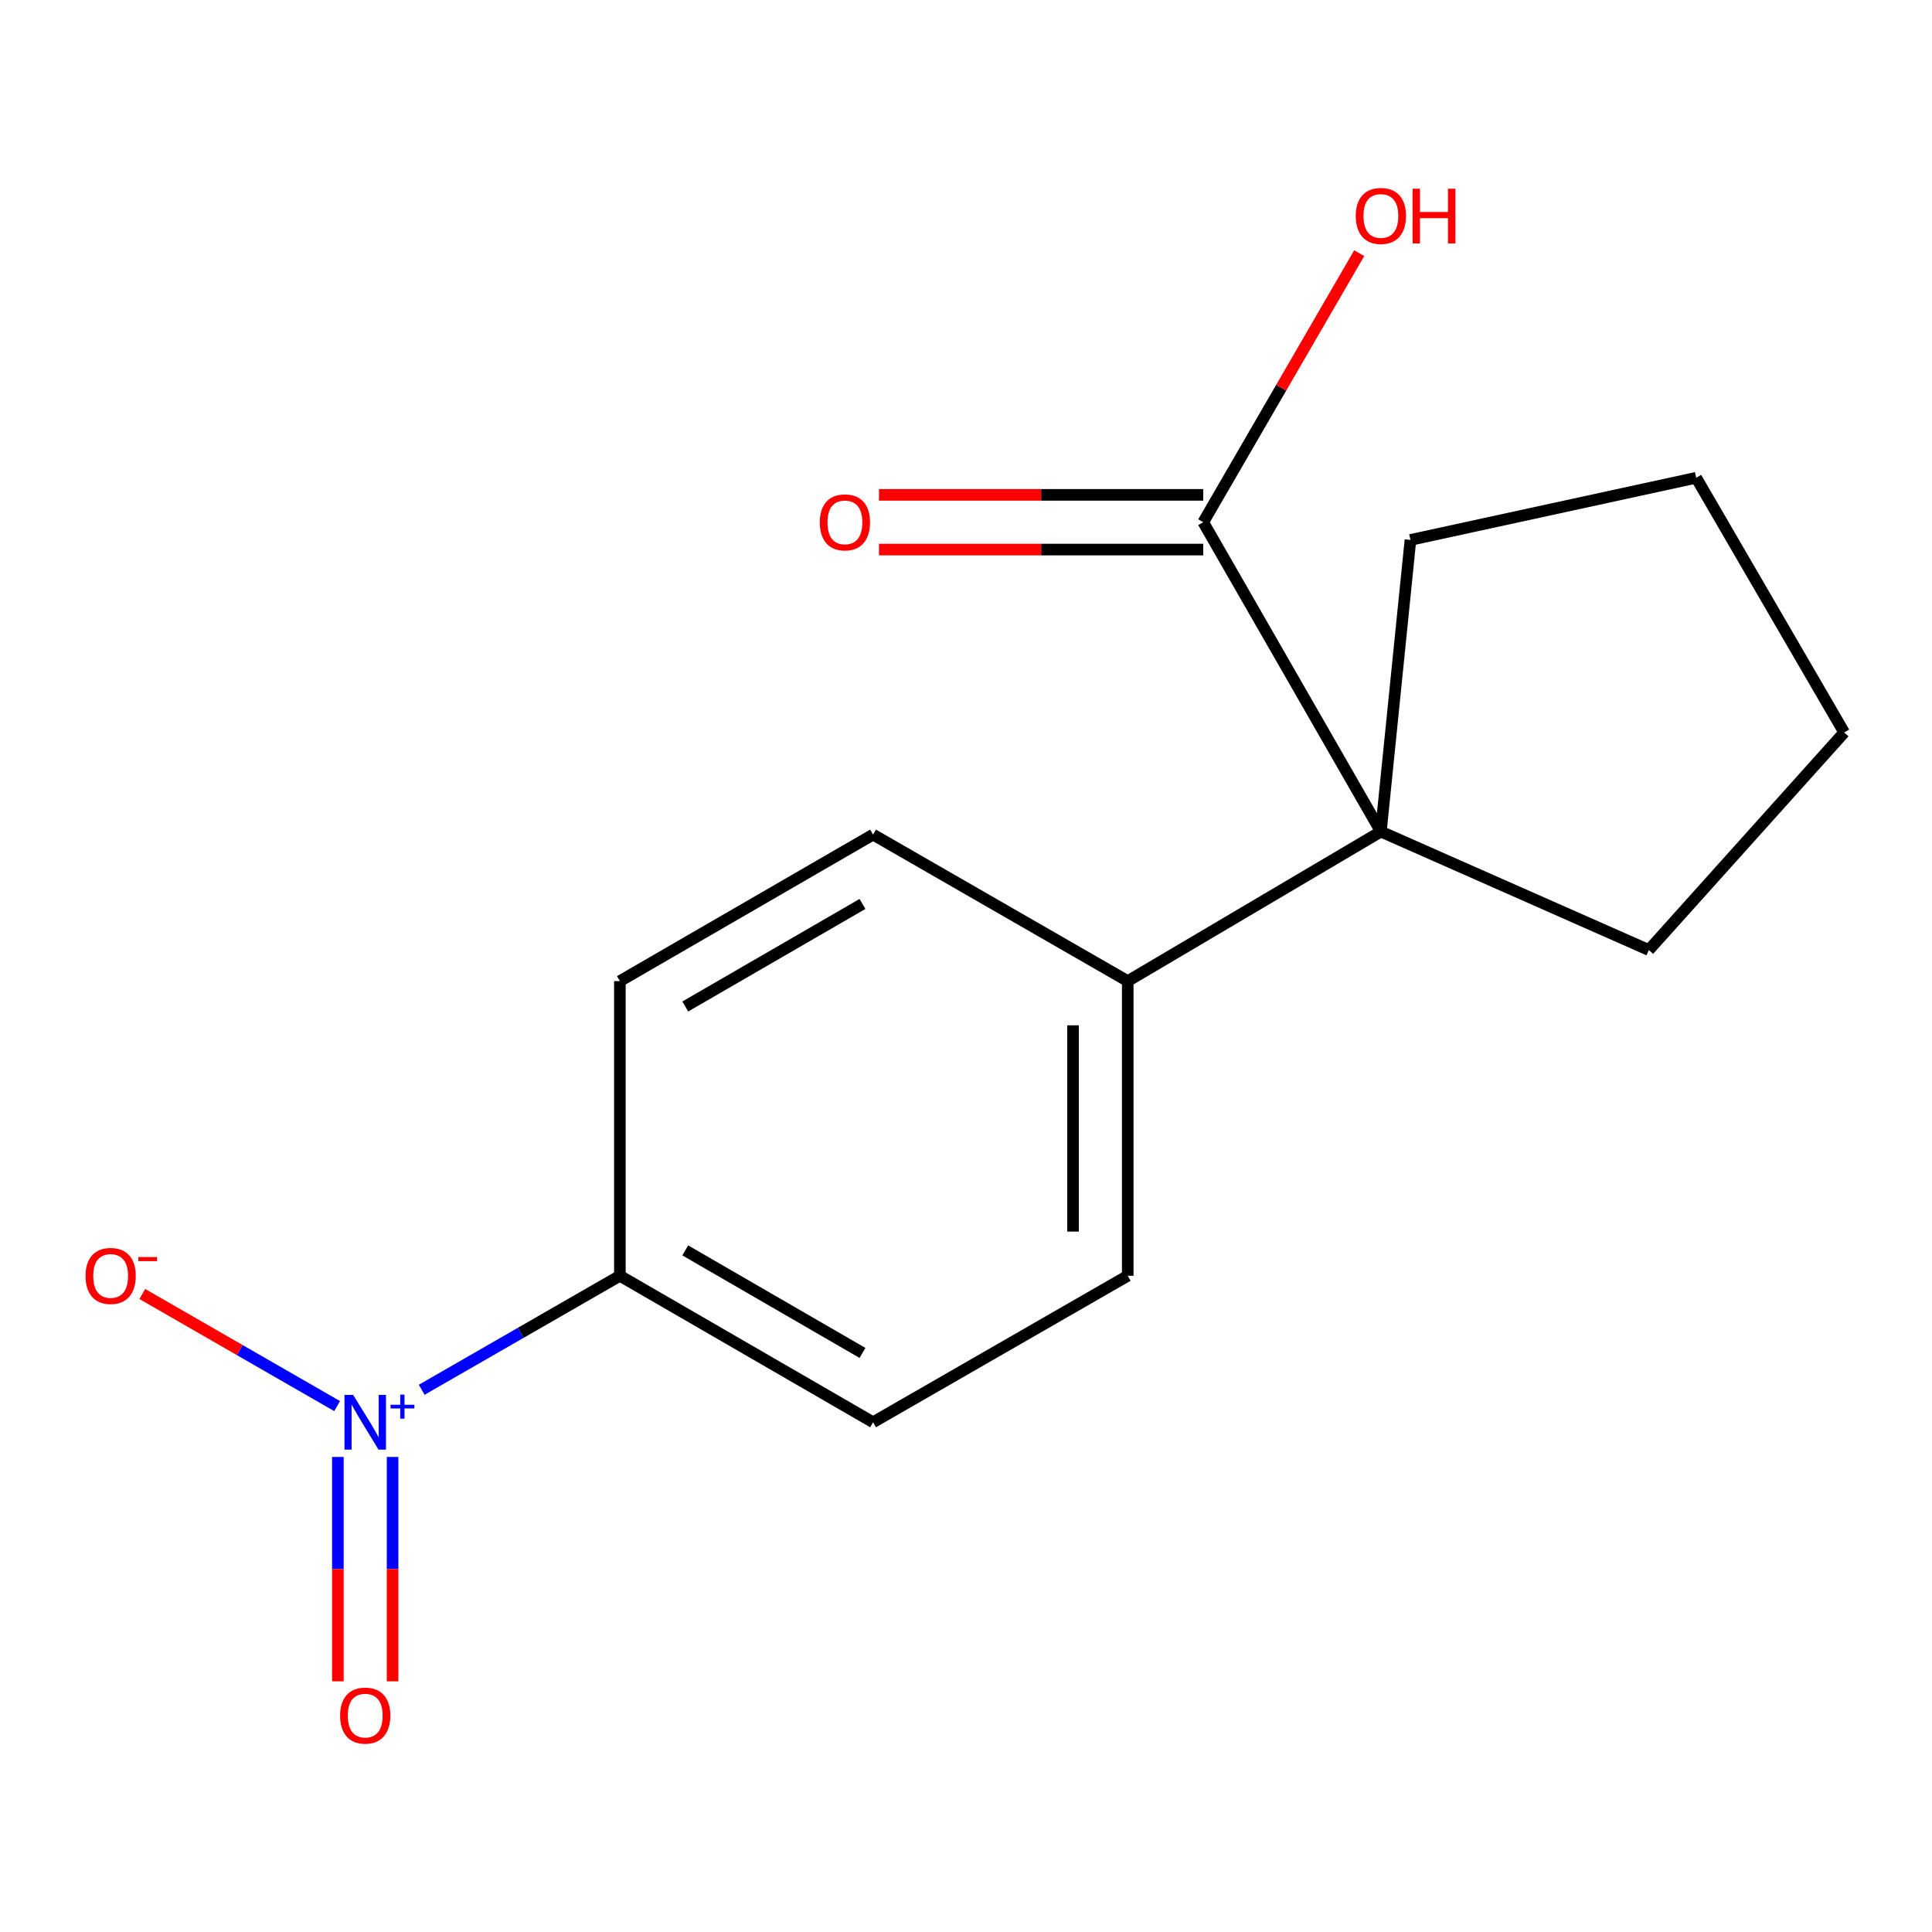 <?xml version='1.0' encoding='iso-8859-1'?>
<svg version='1.1' baseProfile='full'
              xmlns='http://www.w3.org/2000/svg'
                      xmlns:rdkit='http://www.rdkit.org/xml'
                      xmlns:xlink='http://www.w3.org/1999/xlink'
                  xml:space='preserve'
width='1000px' height='1000px' viewBox='0 0 1000 1000'>
<!-- END OF HEADER -->
<rect style='opacity:1.0;fill:#FFFFFF;stroke:none' width='1000' height='1000' x='0' y='0'> </rect>
<path class='bond-2' d='M 218.284,719.34 L 269.568,689.842' style='fill:none;fill-rule:evenodd;stroke:#0000FF;stroke-width:6px;stroke-linecap:butt;stroke-linejoin:miter;stroke-opacity:1' />
<path class='bond-2' d='M 269.568,689.842 L 320.852,660.343' style='fill:none;fill-rule:evenodd;stroke:#000000;stroke-width:6px;stroke-linecap:butt;stroke-linejoin:miter;stroke-opacity:1' />
<path class='bond-3' d='M 174.497,727.796 L 124.075,698.783' style='fill:none;fill-rule:evenodd;stroke:#0000FF;stroke-width:6px;stroke-linecap:butt;stroke-linejoin:miter;stroke-opacity:1' />
<path class='bond-3' d='M 124.075,698.783 L 73.652,669.769' style='fill:none;fill-rule:evenodd;stroke:#FF0000;stroke-width:6px;stroke-linecap:butt;stroke-linejoin:miter;stroke-opacity:1' />
<path class='bond-5' d='M 174.878,754.116 L 174.878,812.181' style='fill:none;fill-rule:evenodd;stroke:#0000FF;stroke-width:6px;stroke-linecap:butt;stroke-linejoin:miter;stroke-opacity:1' />
<path class='bond-5' d='M 174.878,812.181 L 174.878,870.246' style='fill:none;fill-rule:evenodd;stroke:#FF0000;stroke-width:6px;stroke-linecap:butt;stroke-linejoin:miter;stroke-opacity:1' />
<path class='bond-5' d='M 203.198,754.116 L 203.198,812.181' style='fill:none;fill-rule:evenodd;stroke:#0000FF;stroke-width:6px;stroke-linecap:butt;stroke-linejoin:miter;stroke-opacity:1' />
<path class='bond-5' d='M 203.198,812.181 L 203.198,870.246' style='fill:none;fill-rule:evenodd;stroke:#FF0000;stroke-width:6px;stroke-linecap:butt;stroke-linejoin:miter;stroke-opacity:1' />
<path class='bond-0' d='M 714.737,430.432 L 583.71,507.824' style='fill:none;fill-rule:evenodd;stroke:#000000;stroke-width:6px;stroke-linecap:butt;stroke-linejoin:miter;stroke-opacity:1' />
<path class='bond-1' d='M 714.737,430.432 L 622.791,270.297' style='fill:none;fill-rule:evenodd;stroke:#000000;stroke-width:6px;stroke-linecap:butt;stroke-linejoin:miter;stroke-opacity:1' />
<path class='bond-12' d='M 714.737,430.432 L 853.427,491.729' style='fill:none;fill-rule:evenodd;stroke:#000000;stroke-width:6px;stroke-linecap:butt;stroke-linejoin:miter;stroke-opacity:1' />
<path class='bond-13' d='M 714.737,430.432 L 730.046,279.47' style='fill:none;fill-rule:evenodd;stroke:#000000;stroke-width:6px;stroke-linecap:butt;stroke-linejoin:miter;stroke-opacity:1' />
<path class='bond-6' d='M 622.791,256.137 L 538.877,256.137' style='fill:none;fill-rule:evenodd;stroke:#000000;stroke-width:6px;stroke-linecap:butt;stroke-linejoin:miter;stroke-opacity:1' />
<path class='bond-6' d='M 538.877,256.137 L 454.963,256.137' style='fill:none;fill-rule:evenodd;stroke:#FF0000;stroke-width:6px;stroke-linecap:butt;stroke-linejoin:miter;stroke-opacity:1' />
<path class='bond-6' d='M 622.791,284.457 L 538.877,284.457' style='fill:none;fill-rule:evenodd;stroke:#000000;stroke-width:6px;stroke-linecap:butt;stroke-linejoin:miter;stroke-opacity:1' />
<path class='bond-6' d='M 538.877,284.457 L 454.963,284.457' style='fill:none;fill-rule:evenodd;stroke:#FF0000;stroke-width:6px;stroke-linecap:butt;stroke-linejoin:miter;stroke-opacity:1' />
<path class='bond-11' d='M 622.791,270.297 L 663.158,200.665' style='fill:none;fill-rule:evenodd;stroke:#000000;stroke-width:6px;stroke-linecap:butt;stroke-linejoin:miter;stroke-opacity:1' />
<path class='bond-11' d='M 663.158,200.665 L 703.524,131.032' style='fill:none;fill-rule:evenodd;stroke:#FF0000;stroke-width:6px;stroke-linecap:butt;stroke-linejoin:miter;stroke-opacity:1' />
<path class='bond-7' d='M 320.852,660.343 L 451.895,736.163' style='fill:none;fill-rule:evenodd;stroke:#000000;stroke-width:6px;stroke-linecap:butt;stroke-linejoin:miter;stroke-opacity:1' />
<path class='bond-7' d='M 354.691,647.203 L 446.422,700.277' style='fill:none;fill-rule:evenodd;stroke:#000000;stroke-width:6px;stroke-linecap:butt;stroke-linejoin:miter;stroke-opacity:1' />
<path class='bond-8' d='M 320.852,660.343 L 320.852,507.824' style='fill:none;fill-rule:evenodd;stroke:#000000;stroke-width:6px;stroke-linecap:butt;stroke-linejoin:miter;stroke-opacity:1' />
<path class='bond-4' d='M 583.71,507.824 L 451.895,431.989' style='fill:none;fill-rule:evenodd;stroke:#000000;stroke-width:6px;stroke-linecap:butt;stroke-linejoin:miter;stroke-opacity:1' />
<path class='bond-16' d='M 583.71,507.824 L 583.71,660.343' style='fill:none;fill-rule:evenodd;stroke:#000000;stroke-width:6px;stroke-linecap:butt;stroke-linejoin:miter;stroke-opacity:1' />
<path class='bond-16' d='M 555.39,530.702 L 555.39,637.466' style='fill:none;fill-rule:evenodd;stroke:#000000;stroke-width:6px;stroke-linecap:butt;stroke-linejoin:miter;stroke-opacity:1' />
<path class='bond-9' d='M 451.895,736.163 L 583.71,660.343' style='fill:none;fill-rule:evenodd;stroke:#000000;stroke-width:6px;stroke-linecap:butt;stroke-linejoin:miter;stroke-opacity:1' />
<path class='bond-10' d='M 320.852,507.824 L 451.895,431.989' style='fill:none;fill-rule:evenodd;stroke:#000000;stroke-width:6px;stroke-linecap:butt;stroke-linejoin:miter;stroke-opacity:1' />
<path class='bond-10' d='M 354.693,520.96 L 446.424,467.876' style='fill:none;fill-rule:evenodd;stroke:#000000;stroke-width:6px;stroke-linecap:butt;stroke-linejoin:miter;stroke-opacity:1' />
<path class='bond-15' d='M 853.427,491.729 L 954.545,379.125' style='fill:none;fill-rule:evenodd;stroke:#000000;stroke-width:6px;stroke-linecap:butt;stroke-linejoin:miter;stroke-opacity:1' />
<path class='bond-14' d='M 730.046,279.47 L 877.94,247.295' style='fill:none;fill-rule:evenodd;stroke:#000000;stroke-width:6px;stroke-linecap:butt;stroke-linejoin:miter;stroke-opacity:1' />
<path class='bond-17' d='M 877.94,247.295 L 954.545,379.125' style='fill:none;fill-rule:evenodd;stroke:#000000;stroke-width:6px;stroke-linecap:butt;stroke-linejoin:miter;stroke-opacity:1' />
<path  class='atom-0' d='M 182.778 722.003
L 192.058 737.003
Q 192.978 738.483, 194.458 741.163
Q 195.938 743.843, 196.018 744.003
L 196.018 722.003
L 199.778 722.003
L 199.778 750.323
L 195.898 750.323
L 185.938 733.923
Q 184.778 732.003, 183.538 729.803
Q 182.338 727.603, 181.978 726.923
L 181.978 750.323
L 178.298 750.323
L 178.298 722.003
L 182.778 722.003
' fill='#0000FF'/>
<path  class='atom-0' d='M 202.154 727.107
L 207.143 727.107
L 207.143 721.854
L 209.361 721.854
L 209.361 727.107
L 214.483 727.107
L 214.483 729.008
L 209.361 729.008
L 209.361 734.288
L 207.143 734.288
L 207.143 729.008
L 202.154 729.008
L 202.154 727.107
' fill='#0000FF'/>
<path  class='atom-4' d='M 44.271 660.423
Q 44.271 653.623, 47.631 649.823
Q 50.991 646.023, 57.271 646.023
Q 63.551 646.023, 66.911 649.823
Q 70.271 653.623, 70.271 660.423
Q 70.271 667.303, 66.871 671.223
Q 63.471 675.103, 57.271 675.103
Q 51.031 675.103, 47.631 671.223
Q 44.271 667.343, 44.271 660.423
M 57.271 671.903
Q 61.591 671.903, 63.911 669.023
Q 66.271 666.103, 66.271 660.423
Q 66.271 654.863, 63.911 652.063
Q 61.591 649.223, 57.271 649.223
Q 52.951 649.223, 50.591 652.023
Q 48.271 654.823, 48.271 660.423
Q 48.271 666.143, 50.591 669.023
Q 52.951 671.903, 57.271 671.903
' fill='#FF0000'/>
<path  class='atom-4' d='M 71.591 650.646
L 81.28 650.646
L 81.28 652.758
L 71.591 652.758
L 71.591 650.646
' fill='#FF0000'/>
<path  class='atom-6' d='M 176.038 887.991
Q 176.038 881.191, 179.398 877.391
Q 182.758 873.591, 189.038 873.591
Q 195.318 873.591, 198.678 877.391
Q 202.038 881.191, 202.038 887.991
Q 202.038 894.871, 198.638 898.791
Q 195.238 902.671, 189.038 902.671
Q 182.798 902.671, 179.398 898.791
Q 176.038 894.911, 176.038 887.991
M 189.038 899.471
Q 193.358 899.471, 195.678 896.591
Q 198.038 893.671, 198.038 887.991
Q 198.038 882.431, 195.678 879.631
Q 193.358 876.791, 189.038 876.791
Q 184.718 876.791, 182.358 879.591
Q 180.038 882.391, 180.038 887.991
Q 180.038 893.711, 182.358 896.591
Q 184.718 899.471, 189.038 899.471
' fill='#FF0000'/>
<path  class='atom-7' d='M 424.326 270.377
Q 424.326 263.577, 427.686 259.777
Q 431.046 255.977, 437.326 255.977
Q 443.606 255.977, 446.966 259.777
Q 450.326 263.577, 450.326 270.377
Q 450.326 277.257, 446.926 281.177
Q 443.526 285.057, 437.326 285.057
Q 431.086 285.057, 427.686 281.177
Q 424.326 277.297, 424.326 270.377
M 437.326 281.857
Q 441.646 281.857, 443.966 278.977
Q 446.326 276.057, 446.326 270.377
Q 446.326 264.817, 443.966 262.017
Q 441.646 259.177, 437.326 259.177
Q 433.006 259.177, 430.646 261.977
Q 428.326 264.777, 428.326 270.377
Q 428.326 276.097, 430.646 278.977
Q 433.006 281.857, 437.326 281.857
' fill='#FF0000'/>
<path  class='atom-12' d='M 701.737 111.769
Q 701.737 104.969, 705.097 101.169
Q 708.457 97.369, 714.737 97.369
Q 721.017 97.369, 724.377 101.169
Q 727.737 104.969, 727.737 111.769
Q 727.737 118.649, 724.337 122.569
Q 720.937 126.449, 714.737 126.449
Q 708.497 126.449, 705.097 122.569
Q 701.737 118.689, 701.737 111.769
M 714.737 123.249
Q 719.057 123.249, 721.377 120.369
Q 723.737 117.449, 723.737 111.769
Q 723.737 106.209, 721.377 103.409
Q 719.057 100.569, 714.737 100.569
Q 710.417 100.569, 708.057 103.369
Q 705.737 106.169, 705.737 111.769
Q 705.737 117.489, 708.057 120.369
Q 710.417 123.249, 714.737 123.249
' fill='#FF0000'/>
<path  class='atom-12' d='M 731.137 97.689
L 734.977 97.689
L 734.977 109.729
L 749.457 109.729
L 749.457 97.689
L 753.297 97.689
L 753.297 126.009
L 749.457 126.009
L 749.457 112.929
L 734.977 112.929
L 734.977 126.009
L 731.137 126.009
L 731.137 97.689
' fill='#FF0000'/>
</svg>
